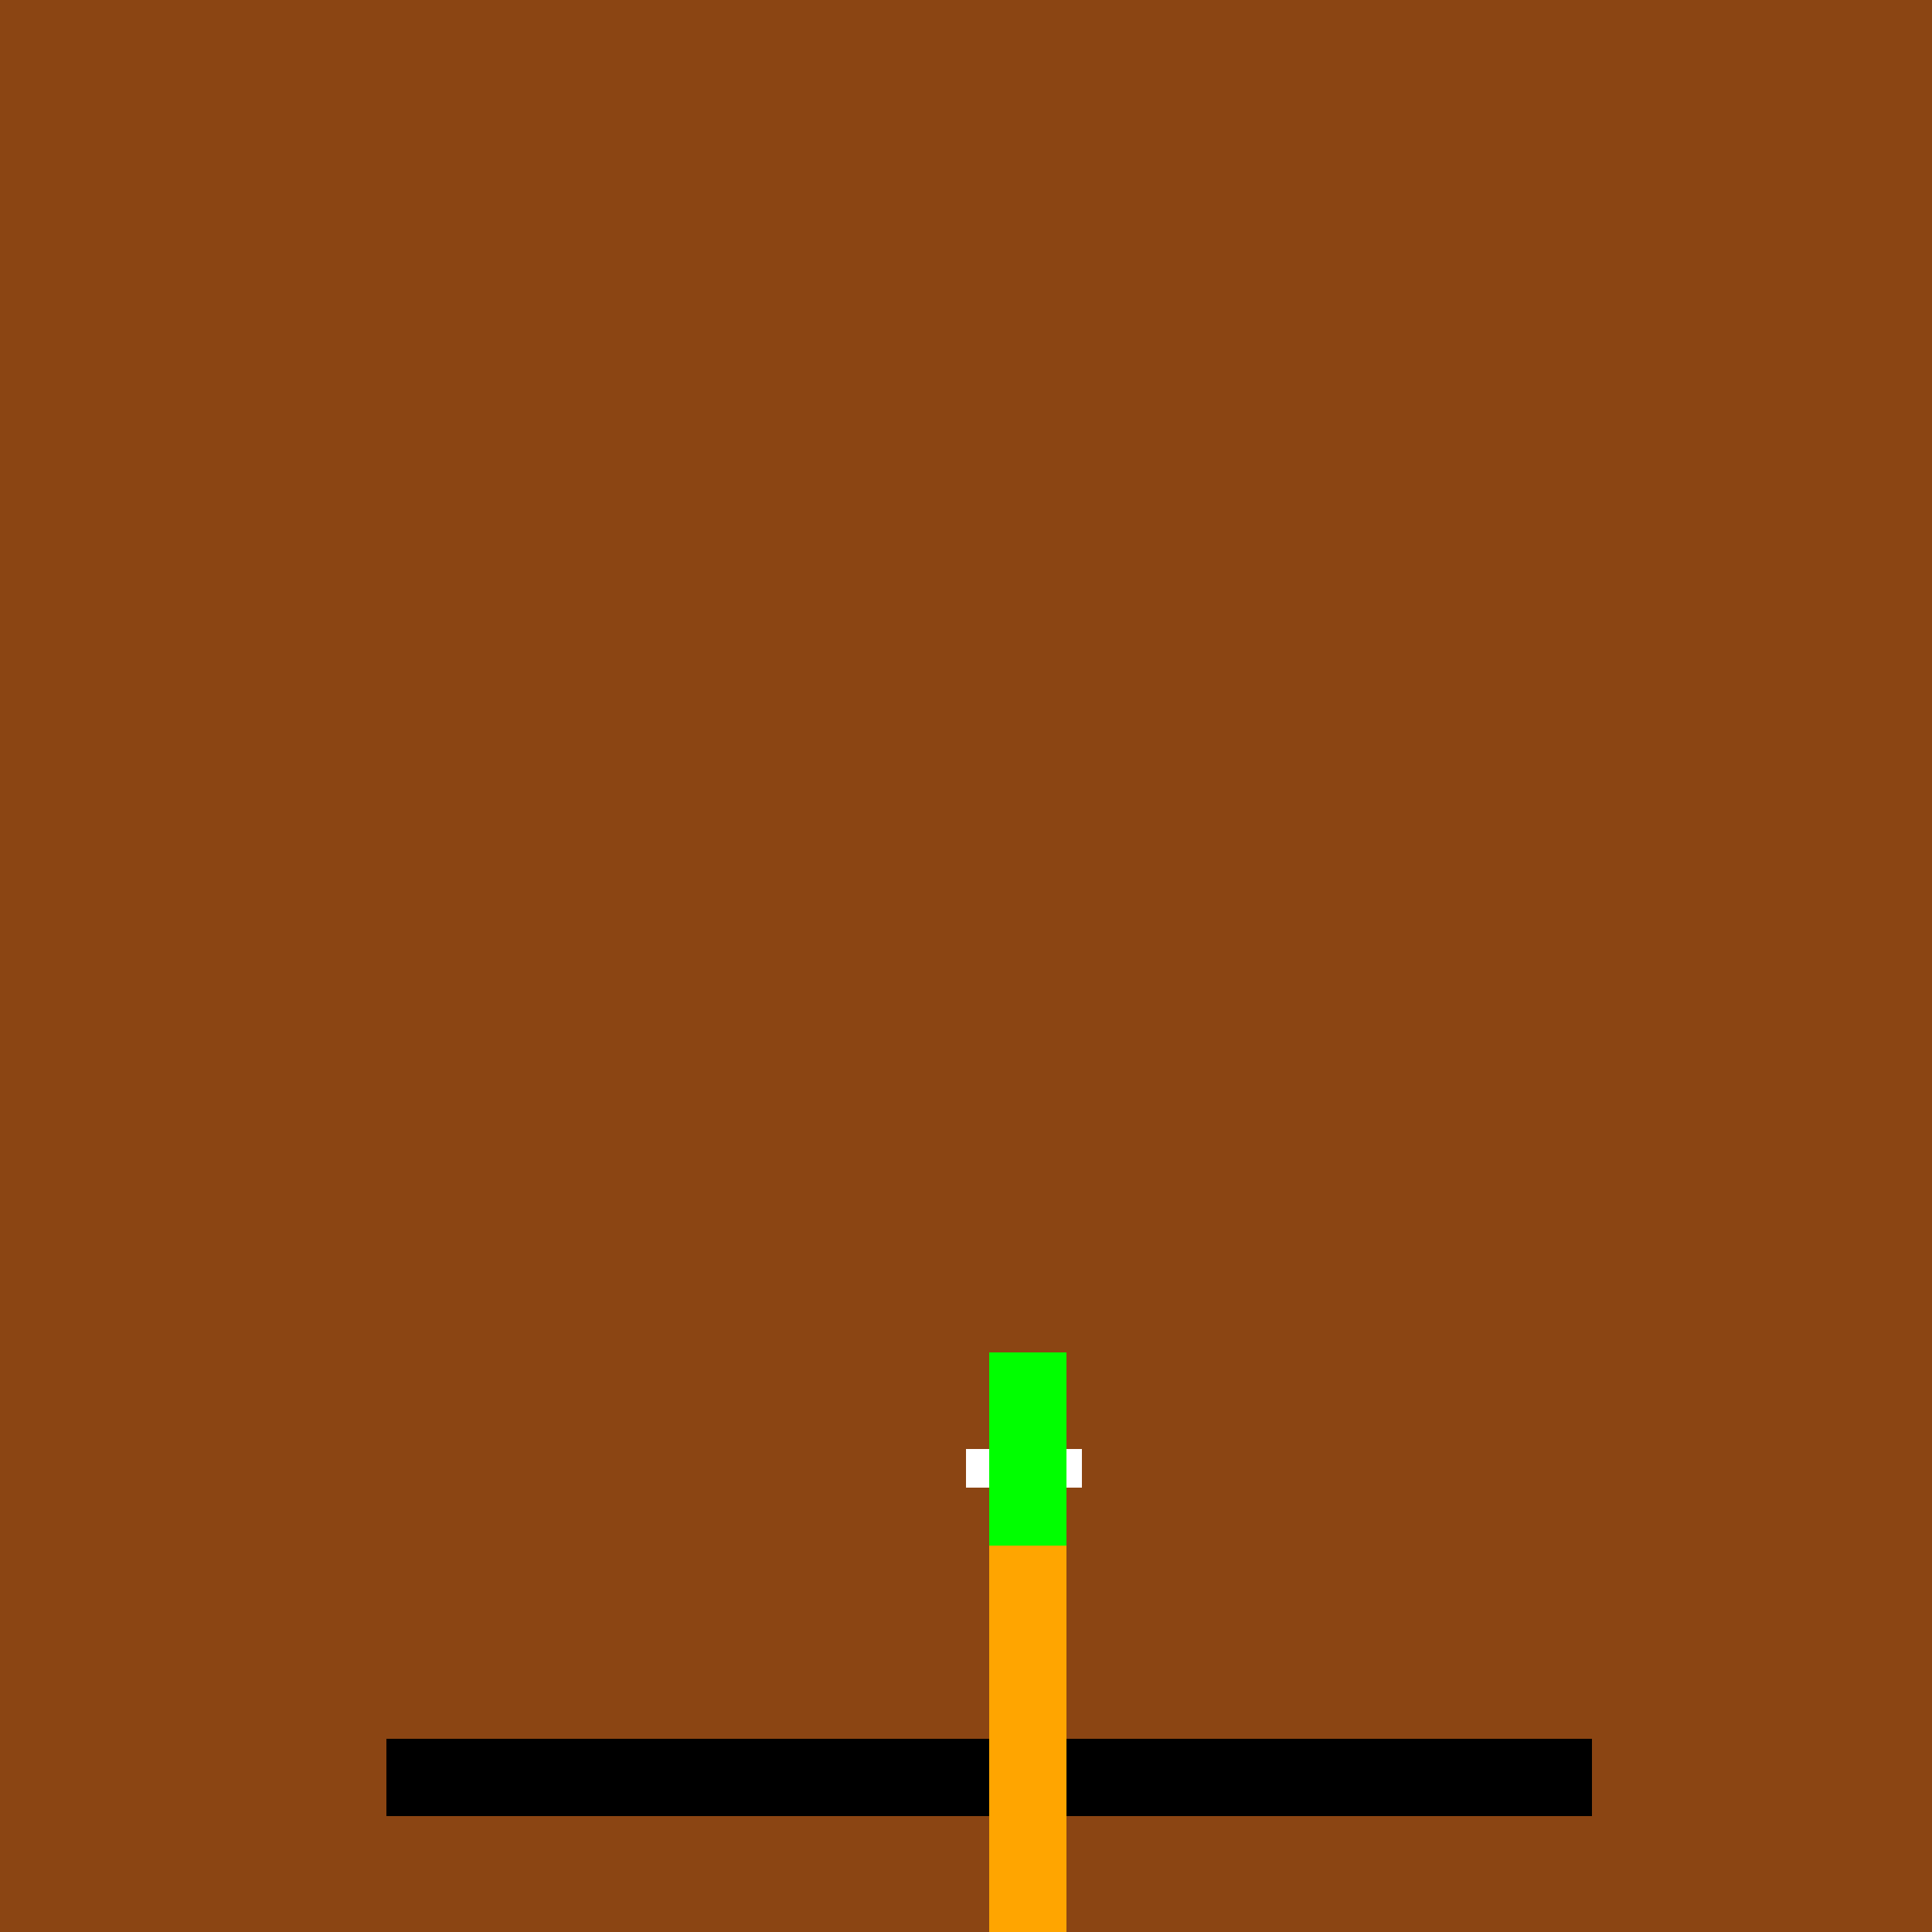 <!--

Generated by DrawGPT.
Free, open source, AI generated images in SVG, PNG, and HTML Canvas format.
https://drawgpt.ai

Created: 2023-09-26T01:38:38.657Z
Link: https://drawgpt.ai/prompt/11956/

-->
<svg xmlns="http://www.w3.org/2000/svg" xmlns:xlink="http://www.w3.org/1999/xlink" width="500" height="500"><defs/><g><rect fill="#8B4513" stroke="none" x="0" y="0" width="512" height="512"/><rect fill="#000000" stroke="none" x="100" y="450" width="212" height="20"/><rect fill="#000000" stroke="none" x="200" y="450" width="212" height="20"/><rect fill="#FFA500" stroke="none" x="256" y="400" width="20" height="100"/><rect fill="#FFFFFF" stroke="none" x="250" y="375" width="10" height="10"/><rect fill="#FFFFFF" stroke="none" x="270" y="375" width="10" height="10"/><rect fill="#00FF00" stroke="none" x="256" y="350" width="20" height="50"/></g></svg>